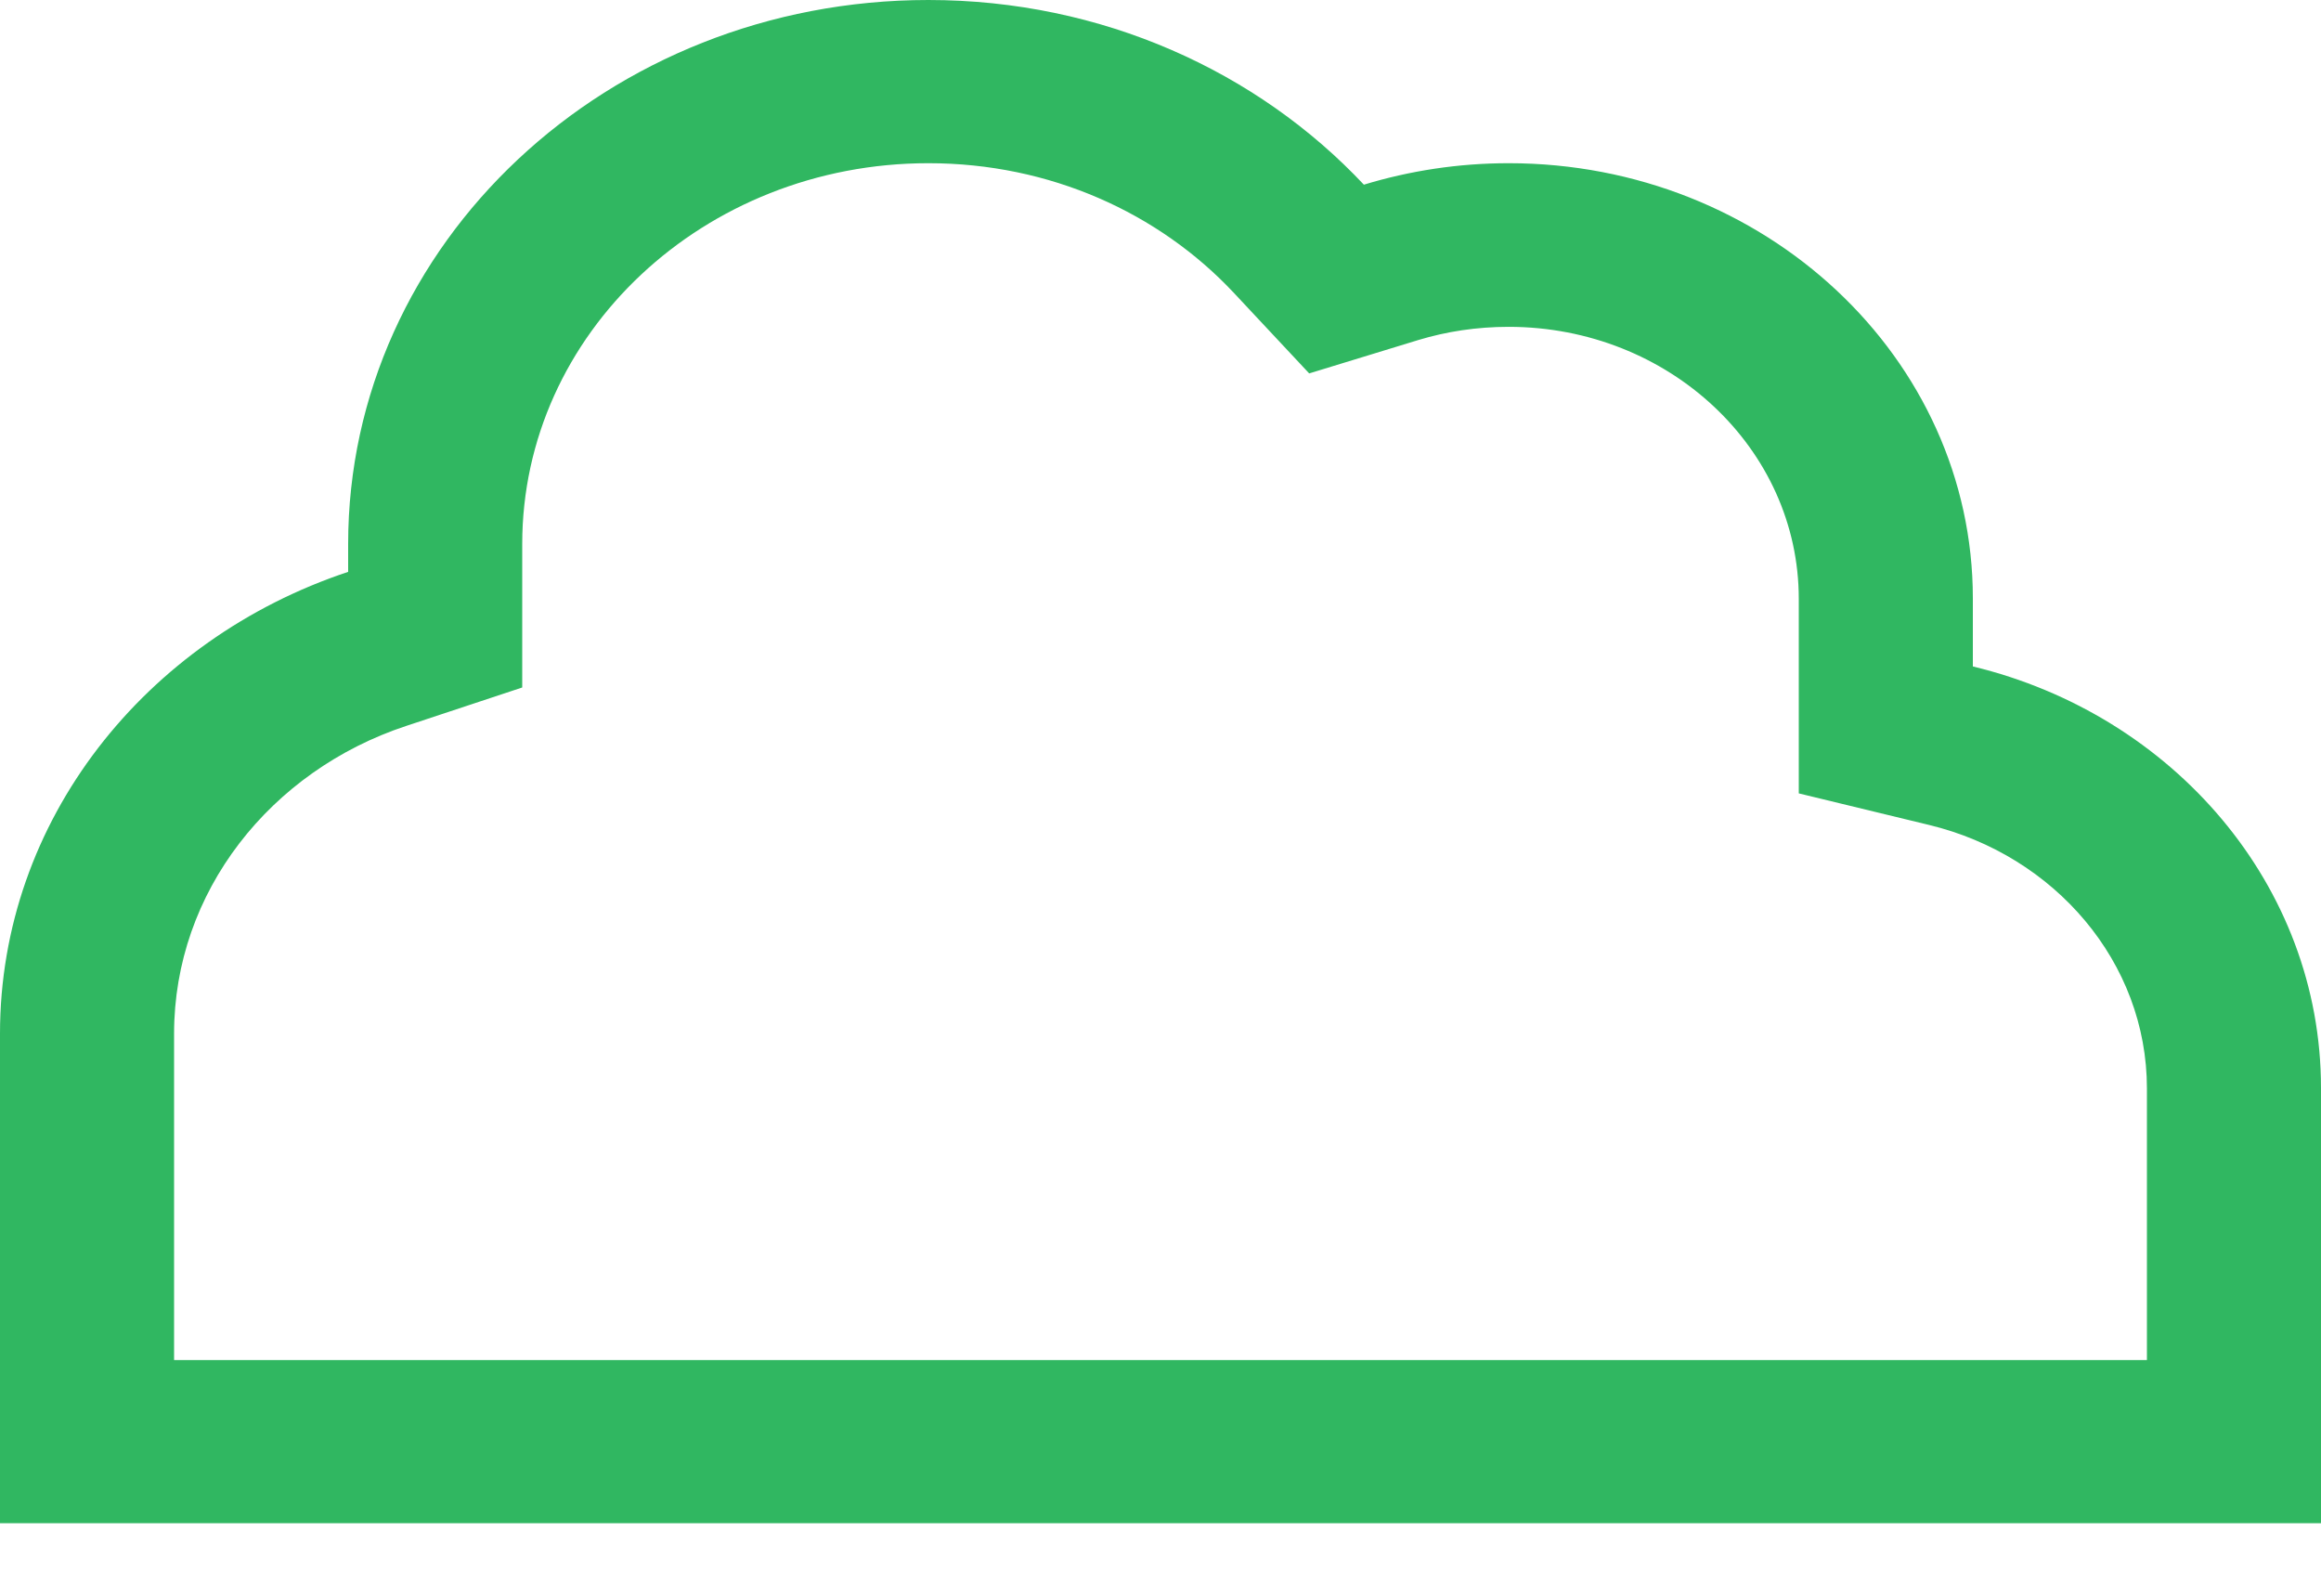 <svg fill="none" height="11" viewBox="0 0 16 11" width="16" xmlns="http://www.w3.org/2000/svg"><path d="m2.4 3.942c-1.397.464-2.4 1.713-2.4 3.183v2.25 1.125h1.2 2.4 9.2 2 1.2v-1.125-1.875c0-1.397-1.02-2.573-2.4-2.906v-.469c0-1.657-1.433-3-3.2-3-.347 0-.682.052-.998.148-.733-.78-1.805-1.273-3.002-1.273-2.21 0-4 1.678-4 3.75zm12.4 5.433h-2-9.2-2.4v-2.25c0-.977.665-1.812 1.6-2.121l.8-.265v-.797-.192c0-1.451 1.252-2.625 2.8-2.625.838 0 1.587.342 2.103.891l.522.558.752-.23c.195-.059.403-.091.623-.091 1.105 0 2 .839 2 1.875v.469.872l.9.218c.863.209 1.5.945 1.5 1.816v1.875z" fill="#30b761"/></svg>